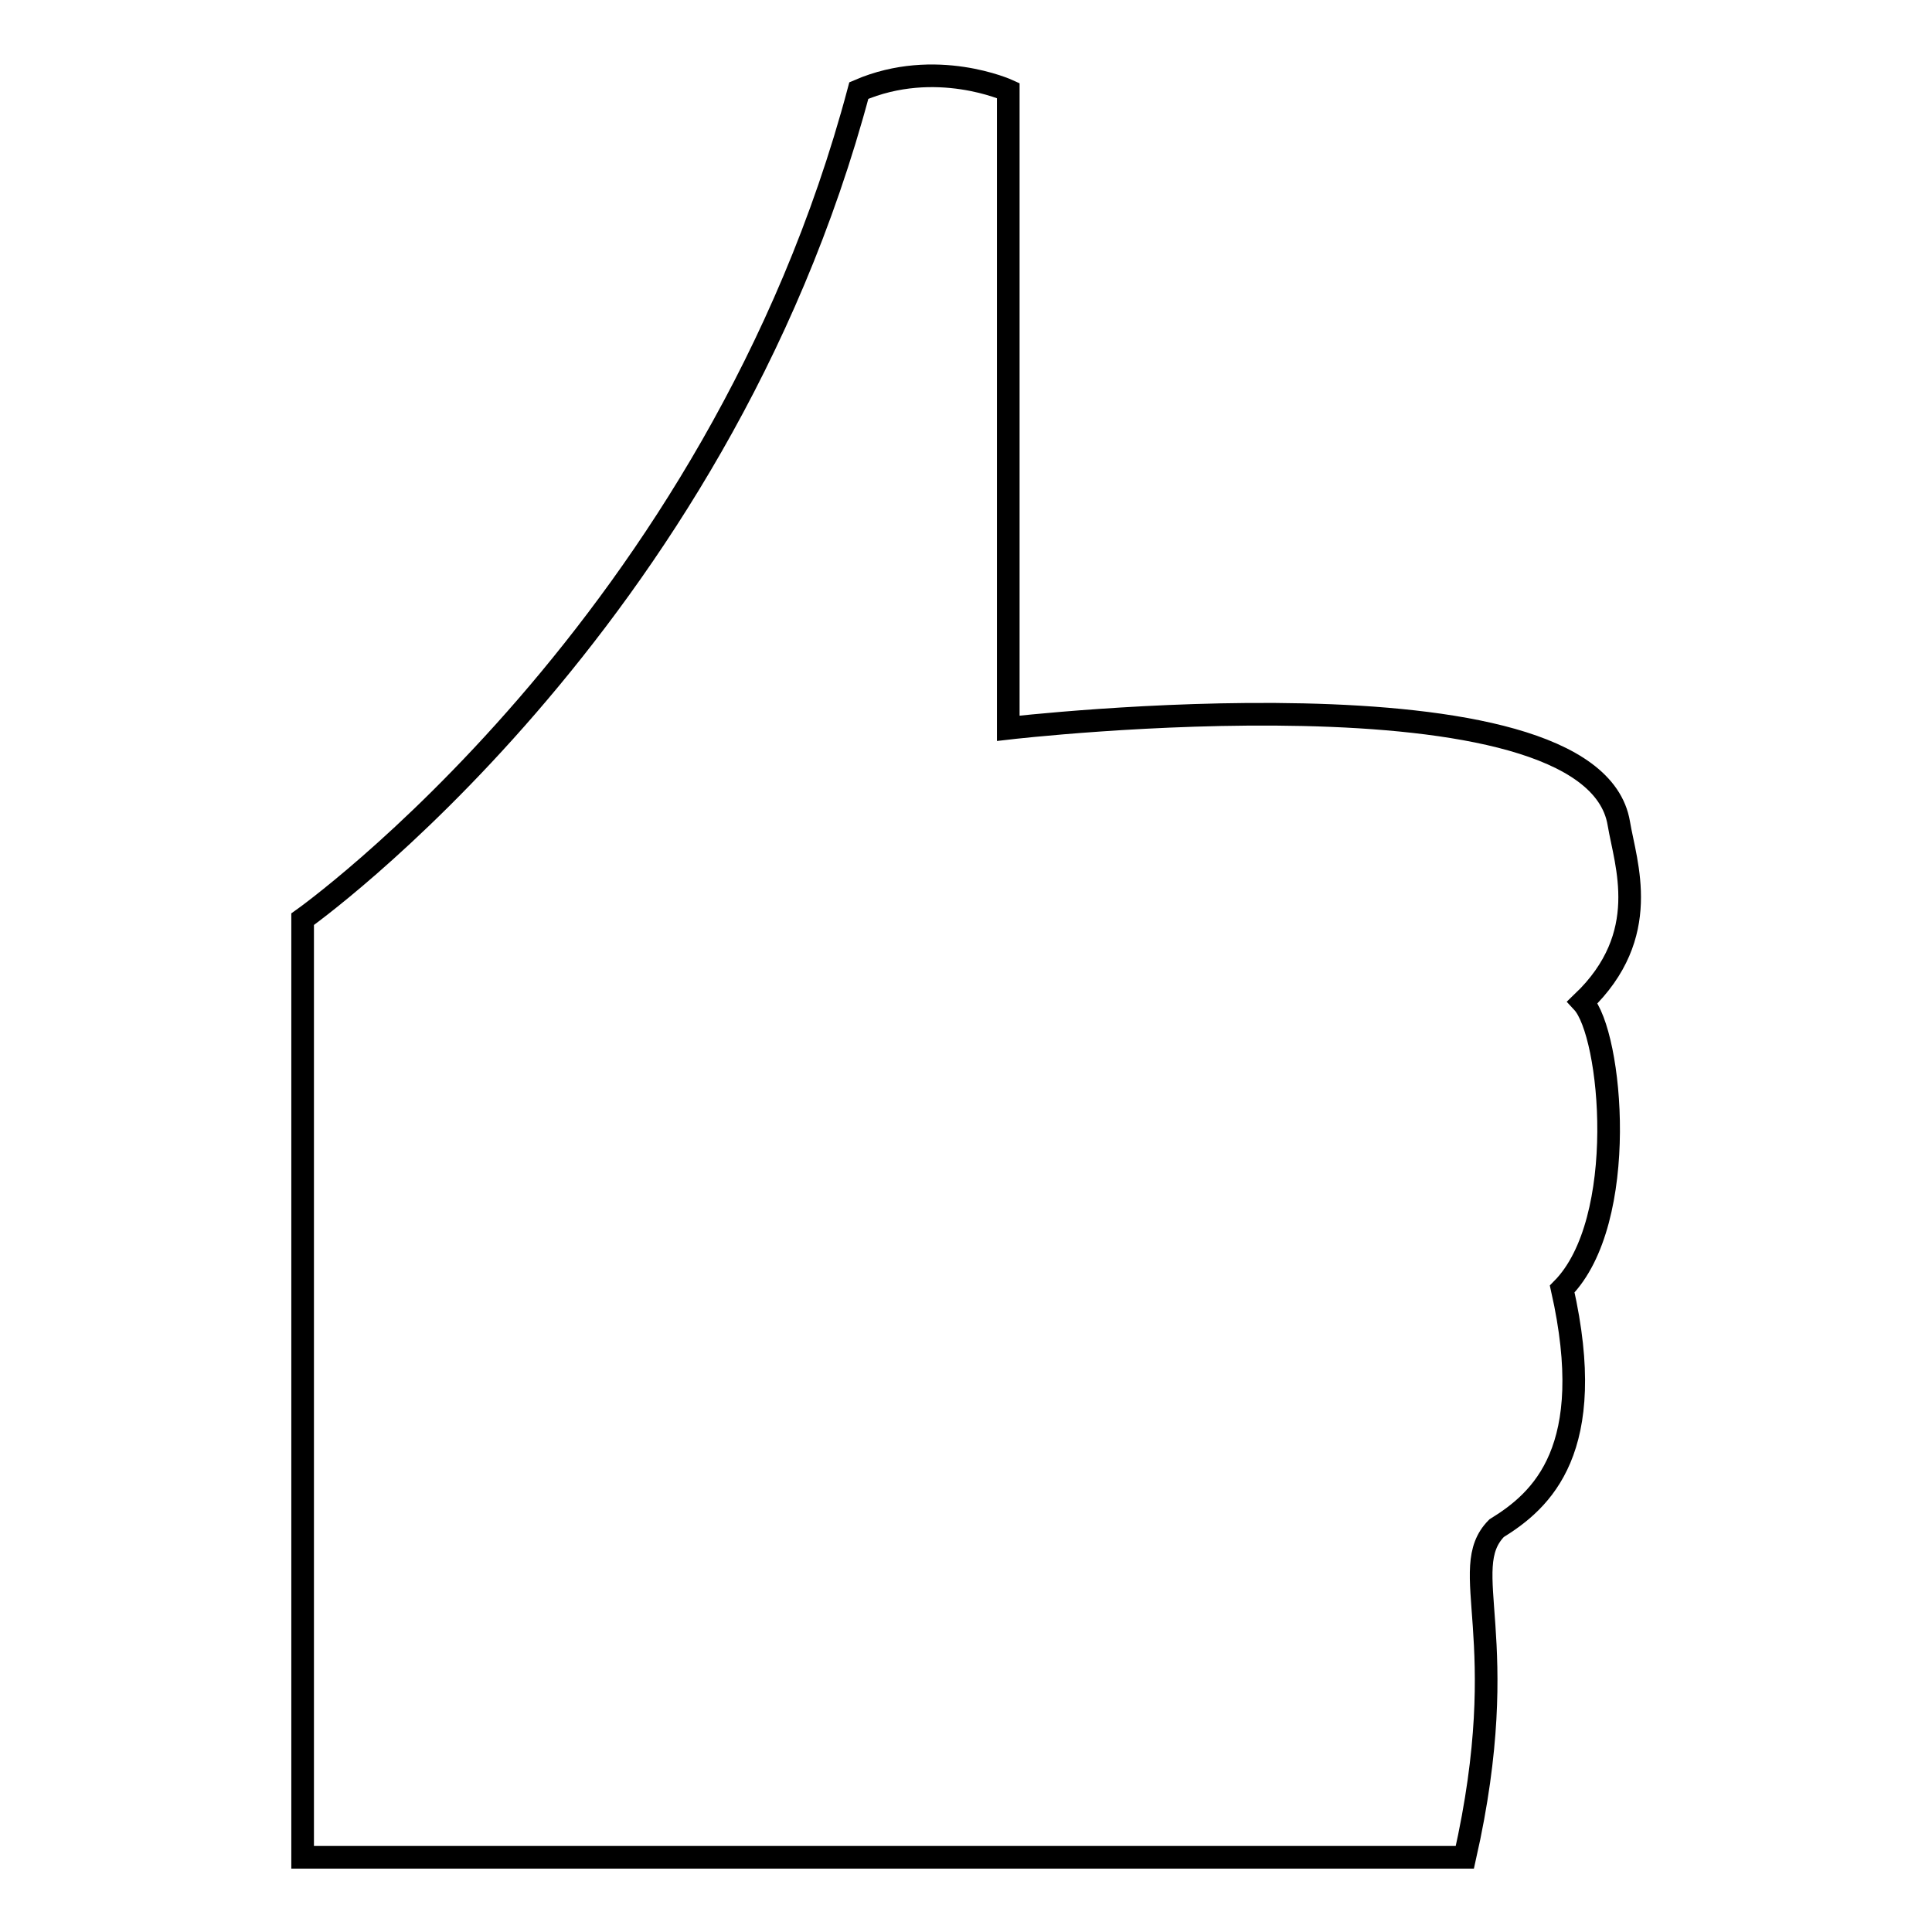 <?xml version="1.0" encoding="utf-8"?>
<!-- Svg Vector Icons : http://www.onlinewebfonts.com/icon -->
<!DOCTYPE svg PUBLIC "-//W3C//DTD SVG 1.1//EN" "http://www.w3.org/Graphics/SVG/1.1/DTD/svg11.dtd">
<svg version="1.1" xmlns="http://www.w3.org/2000/svg" xmlns:xlink="http://www.w3.org/1999/xlink" x="0px" y="0px" viewBox="0 0 256 256" enable-background="new 0 0 256 256" xml:space="preserve">
<g><g><path stroke-width="3" fill-opacity="0" stroke="#000000"  d="M40.1,121.8c0,0,54.8-38.8,73.7-109.8c10.2-4.4,19.8,0,19.8,0v84.5c0,0,77.3-9,80.9,12.6c0.9,5.4,4.5,14.8-4.8,23.7c3.9,4.2,6.2,29-2.7,38c4.8,21.3-2.7,28-8.7,31.7c-5.4,5.5,2.4,14.4-4.2,43.6H40.1V121.8z"/></g></g>
</svg>